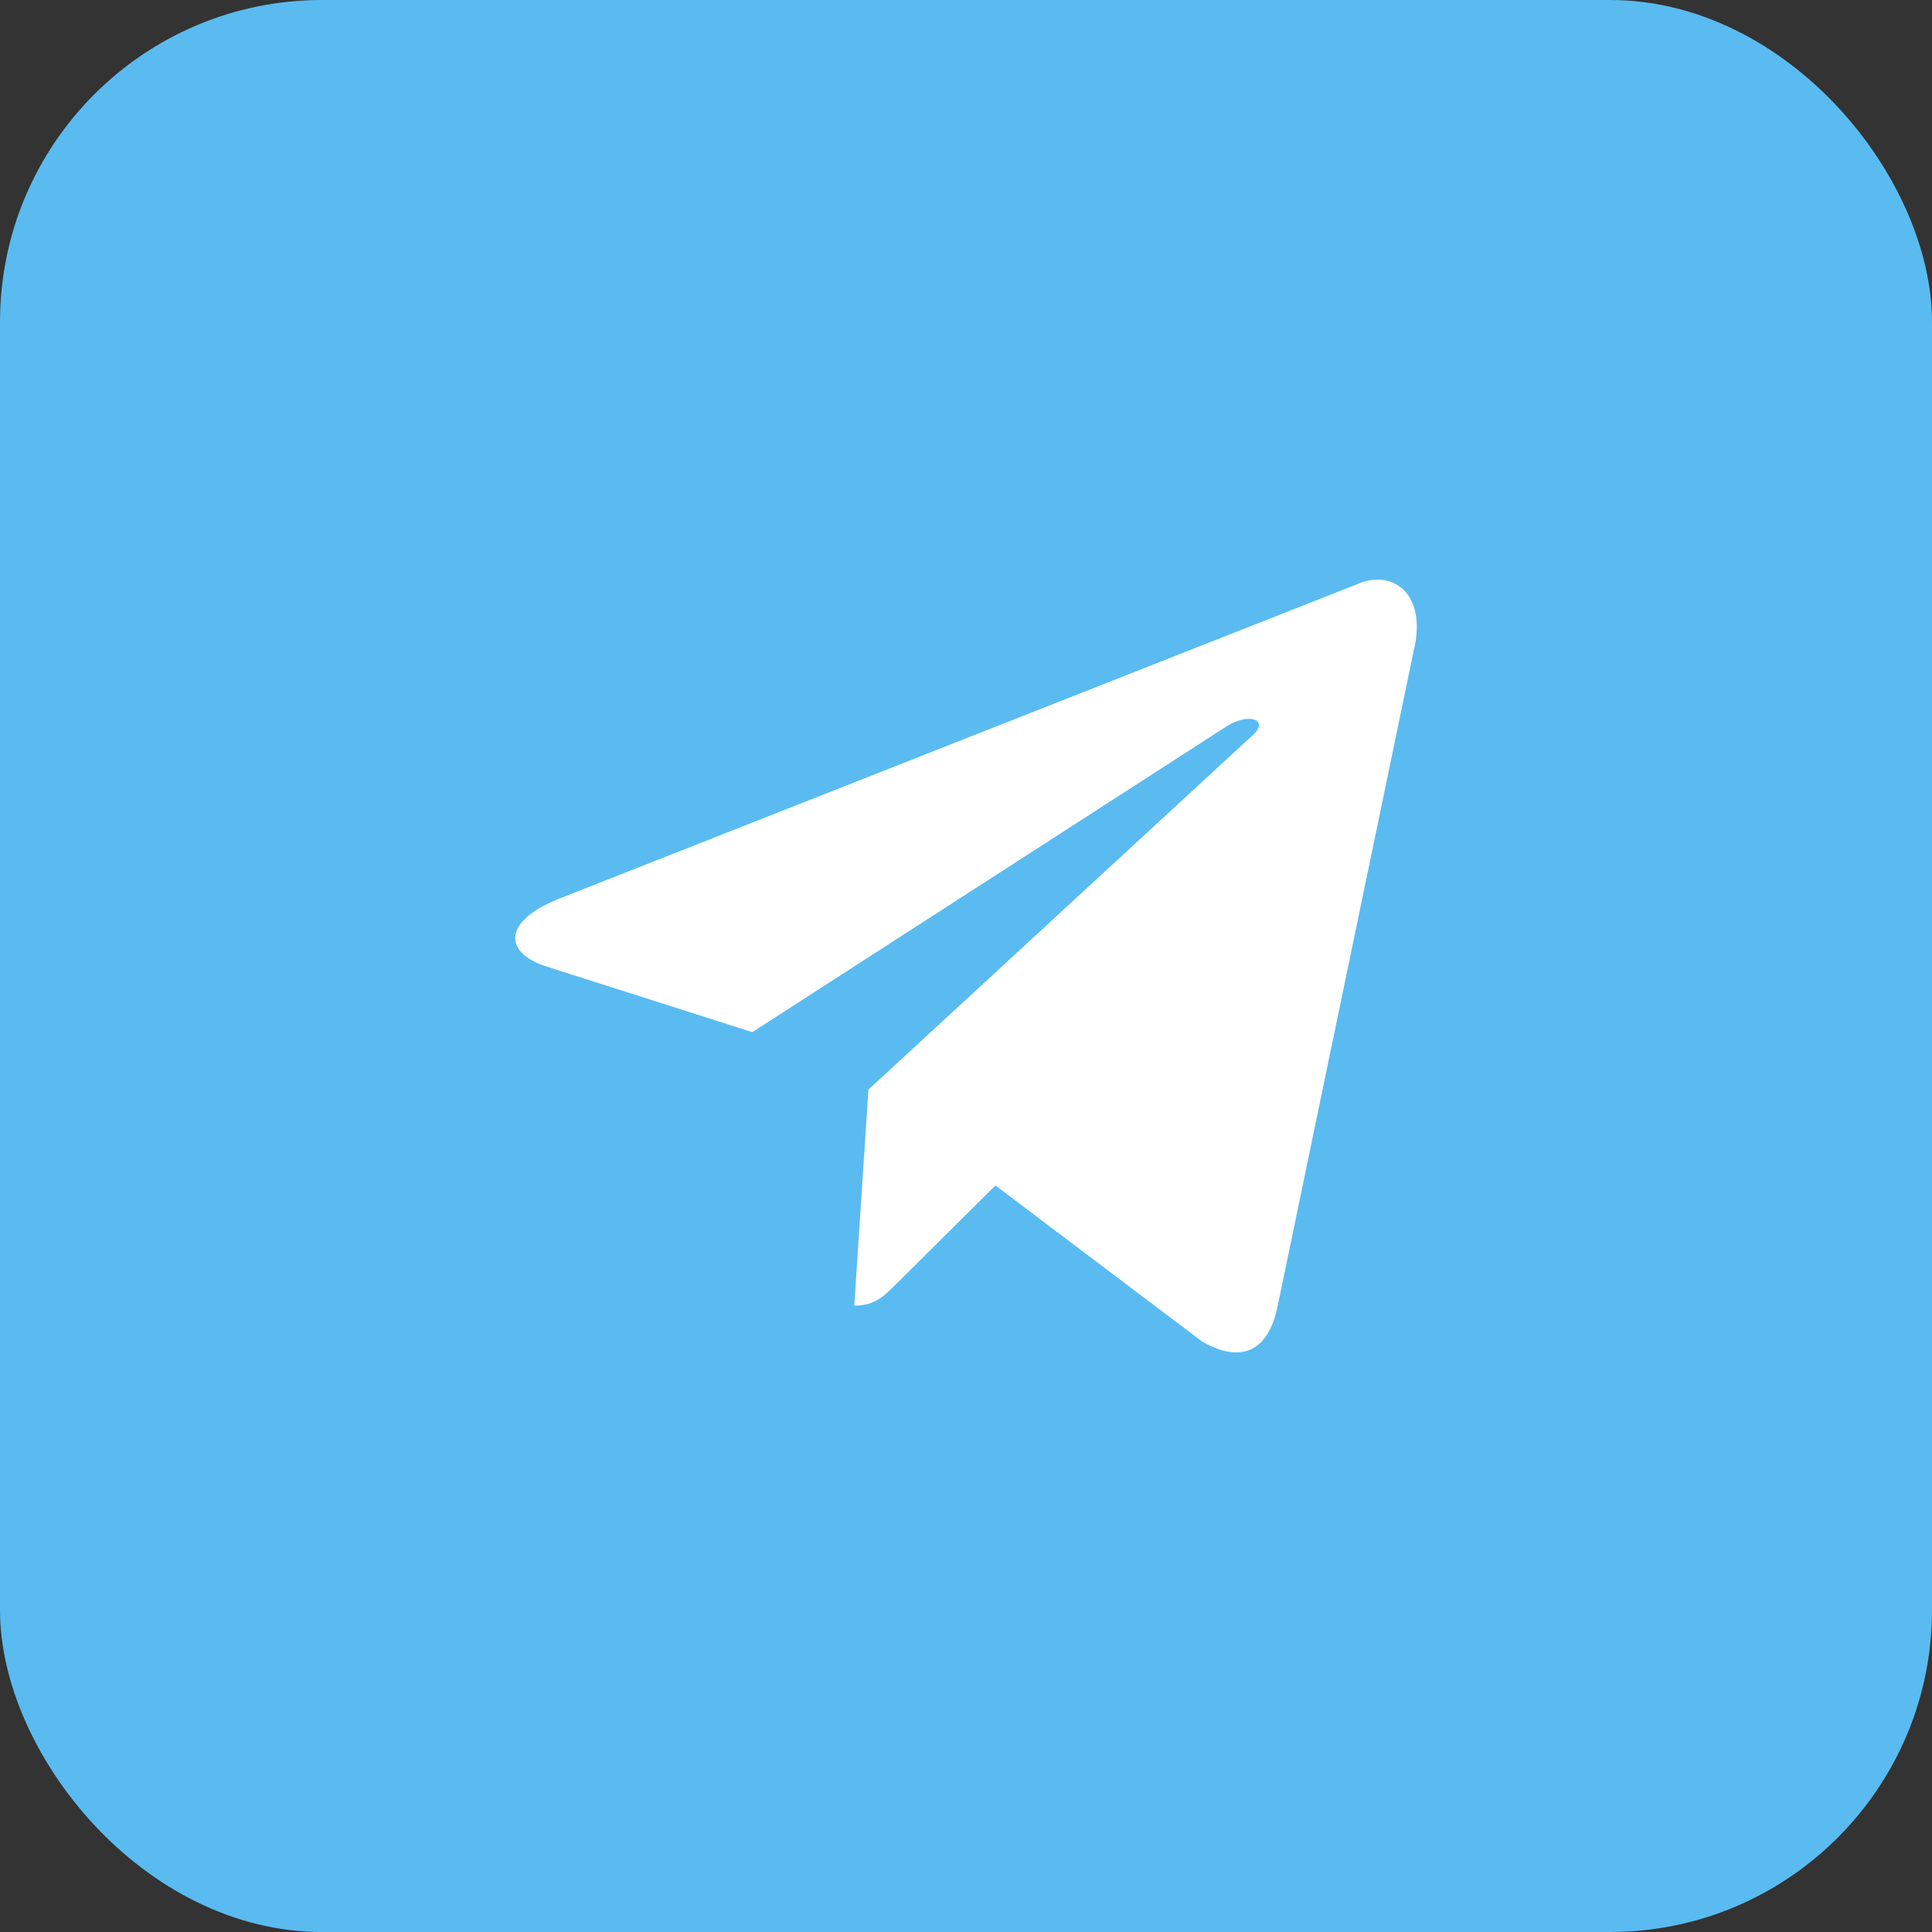 <?xml version="1.0" encoding="UTF-8"?> <svg xmlns="http://www.w3.org/2000/svg" width="30" height="30" fill="none"><rect width="100%" height="100%" fill="#333333" stroke="none"/><rect width="30" height="30" fill="#5ABBF1" rx="5"></rect><path fill="#fff" d="M21.055 9.079 8.654 13.966c-.847.348-.842.83-.156 1.046l3.184 1.015 7.367-4.75c.348-.217.667-.1.405.137l-5.969 5.505-.22 3.355c.323 0 .465-.151.645-.33l1.547-1.536 3.216 2.428c.594.334 1.02.163 1.167-.56l2.112-10.172c.216-.886-.331-1.287-.897-1.025"></path></svg> 
